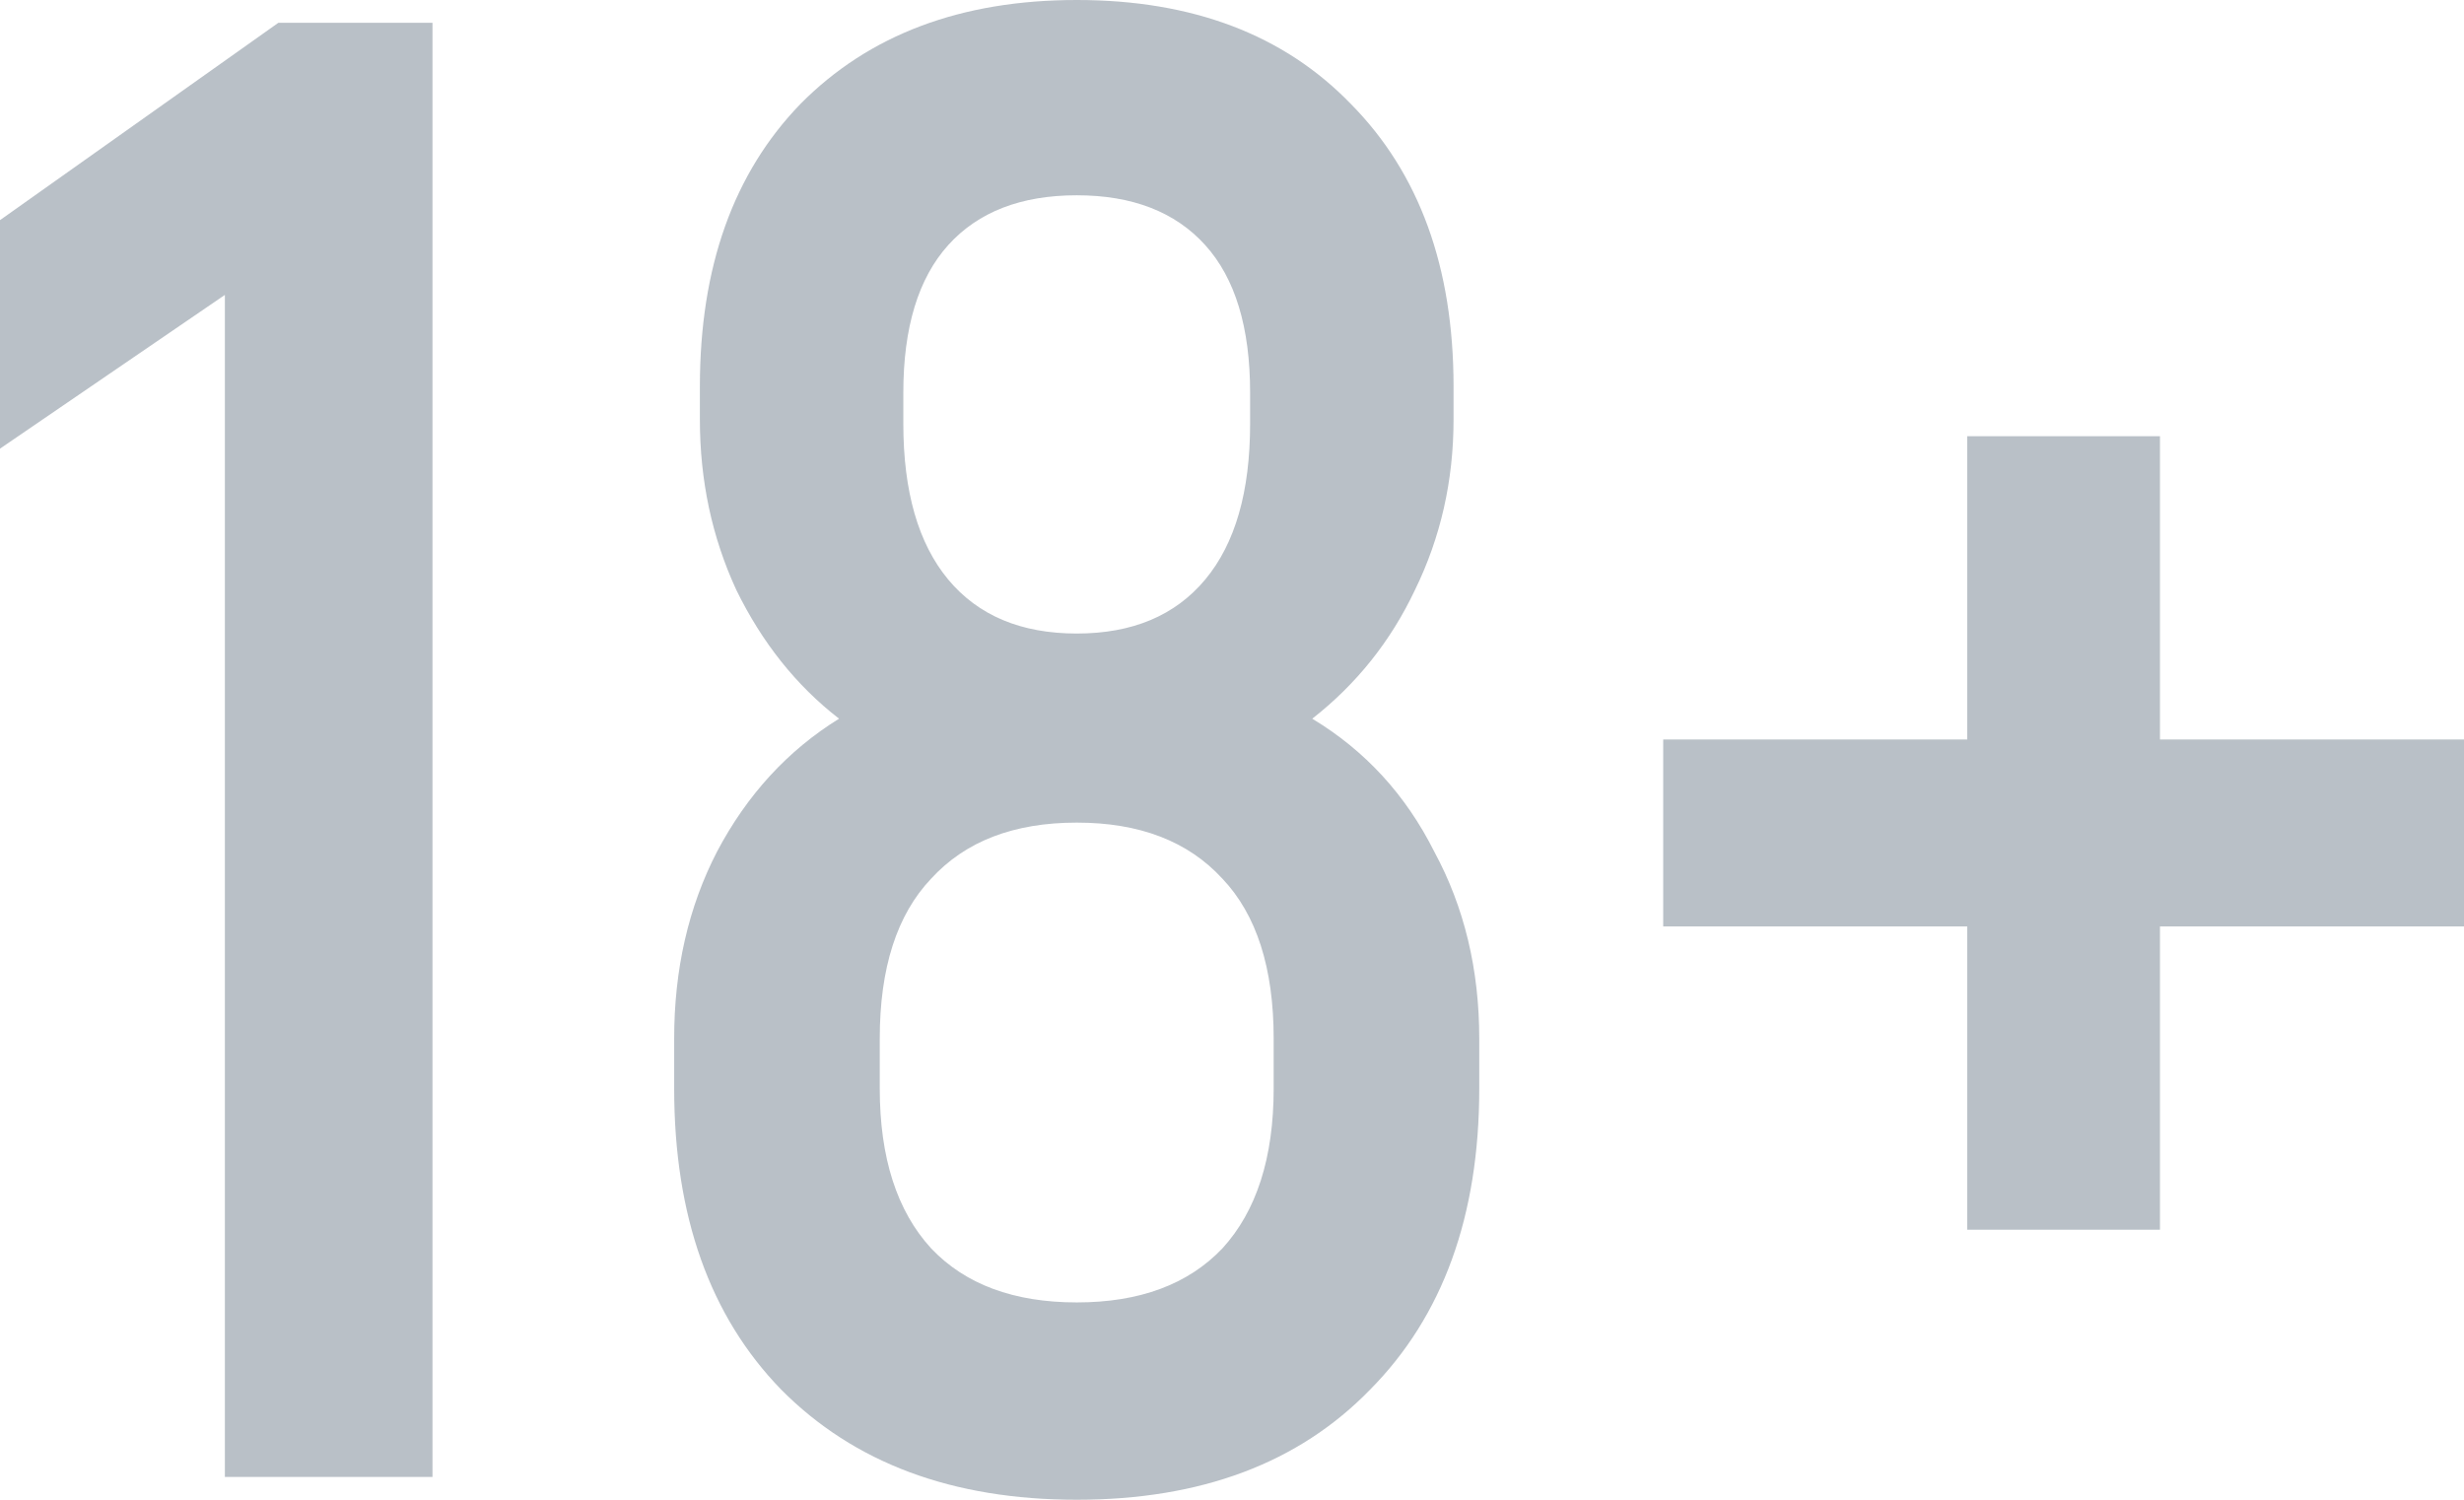 <svg viewBox="0 0 23 14" fill="none" xmlns="http://www.w3.org/2000/svg">
    <path opacity="0.3" d="M4.037 0.213V13.787H2.099V2.753L0 4.188V2.055L2.598 0.213H4.037ZM12.249 6.709C12.742 7.006 13.122 7.42 13.388 7.95C13.668 8.467 13.808 9.049 13.808 9.695V10.161C13.808 11.35 13.468 12.287 12.789 12.972C12.123 13.658 11.21 14 10.051 14C8.891 14 7.972 13.658 7.292 12.972C6.626 12.287 6.293 11.35 6.293 10.161V9.695C6.293 9.049 6.426 8.467 6.693 7.95C6.973 7.42 7.352 7.006 7.832 6.709C7.432 6.399 7.113 5.998 6.873 5.507C6.646 5.016 6.533 4.486 6.533 3.917V3.607C6.533 2.495 6.846 1.616 7.472 0.97C8.112 0.323 8.971 0 10.051 0C11.13 0 11.983 0.323 12.609 0.97C13.248 1.616 13.568 2.495 13.568 3.607V3.917C13.568 4.486 13.448 5.016 13.208 5.507C12.982 5.985 12.662 6.386 12.249 6.709ZM8.432 3.956C8.432 4.589 8.572 5.074 8.851 5.41C9.131 5.746 9.531 5.914 10.051 5.914C10.57 5.914 10.97 5.746 11.25 5.41C11.53 5.074 11.669 4.589 11.669 3.956V3.665C11.669 3.057 11.53 2.598 11.25 2.288C10.97 1.978 10.57 1.823 10.051 1.823C9.531 1.823 9.131 1.978 8.851 2.288C8.572 2.598 8.432 3.057 8.432 3.665V3.956ZM11.889 9.695C11.889 9.036 11.729 8.538 11.41 8.202C11.09 7.853 10.637 7.679 10.051 7.679C9.464 7.679 9.011 7.853 8.692 8.202C8.372 8.538 8.212 9.036 8.212 9.695V10.161C8.212 10.807 8.372 11.305 8.692 11.654C9.011 11.99 9.464 12.158 10.051 12.158C10.637 12.158 11.09 11.99 11.41 11.654C11.729 11.305 11.889 10.807 11.889 10.161V9.695ZM23 8.648H20.162V11.479H18.363V8.648H15.525V6.903H18.363V4.072H20.162V6.903H23V8.648Z" fill="#142D44"/>
</svg>
